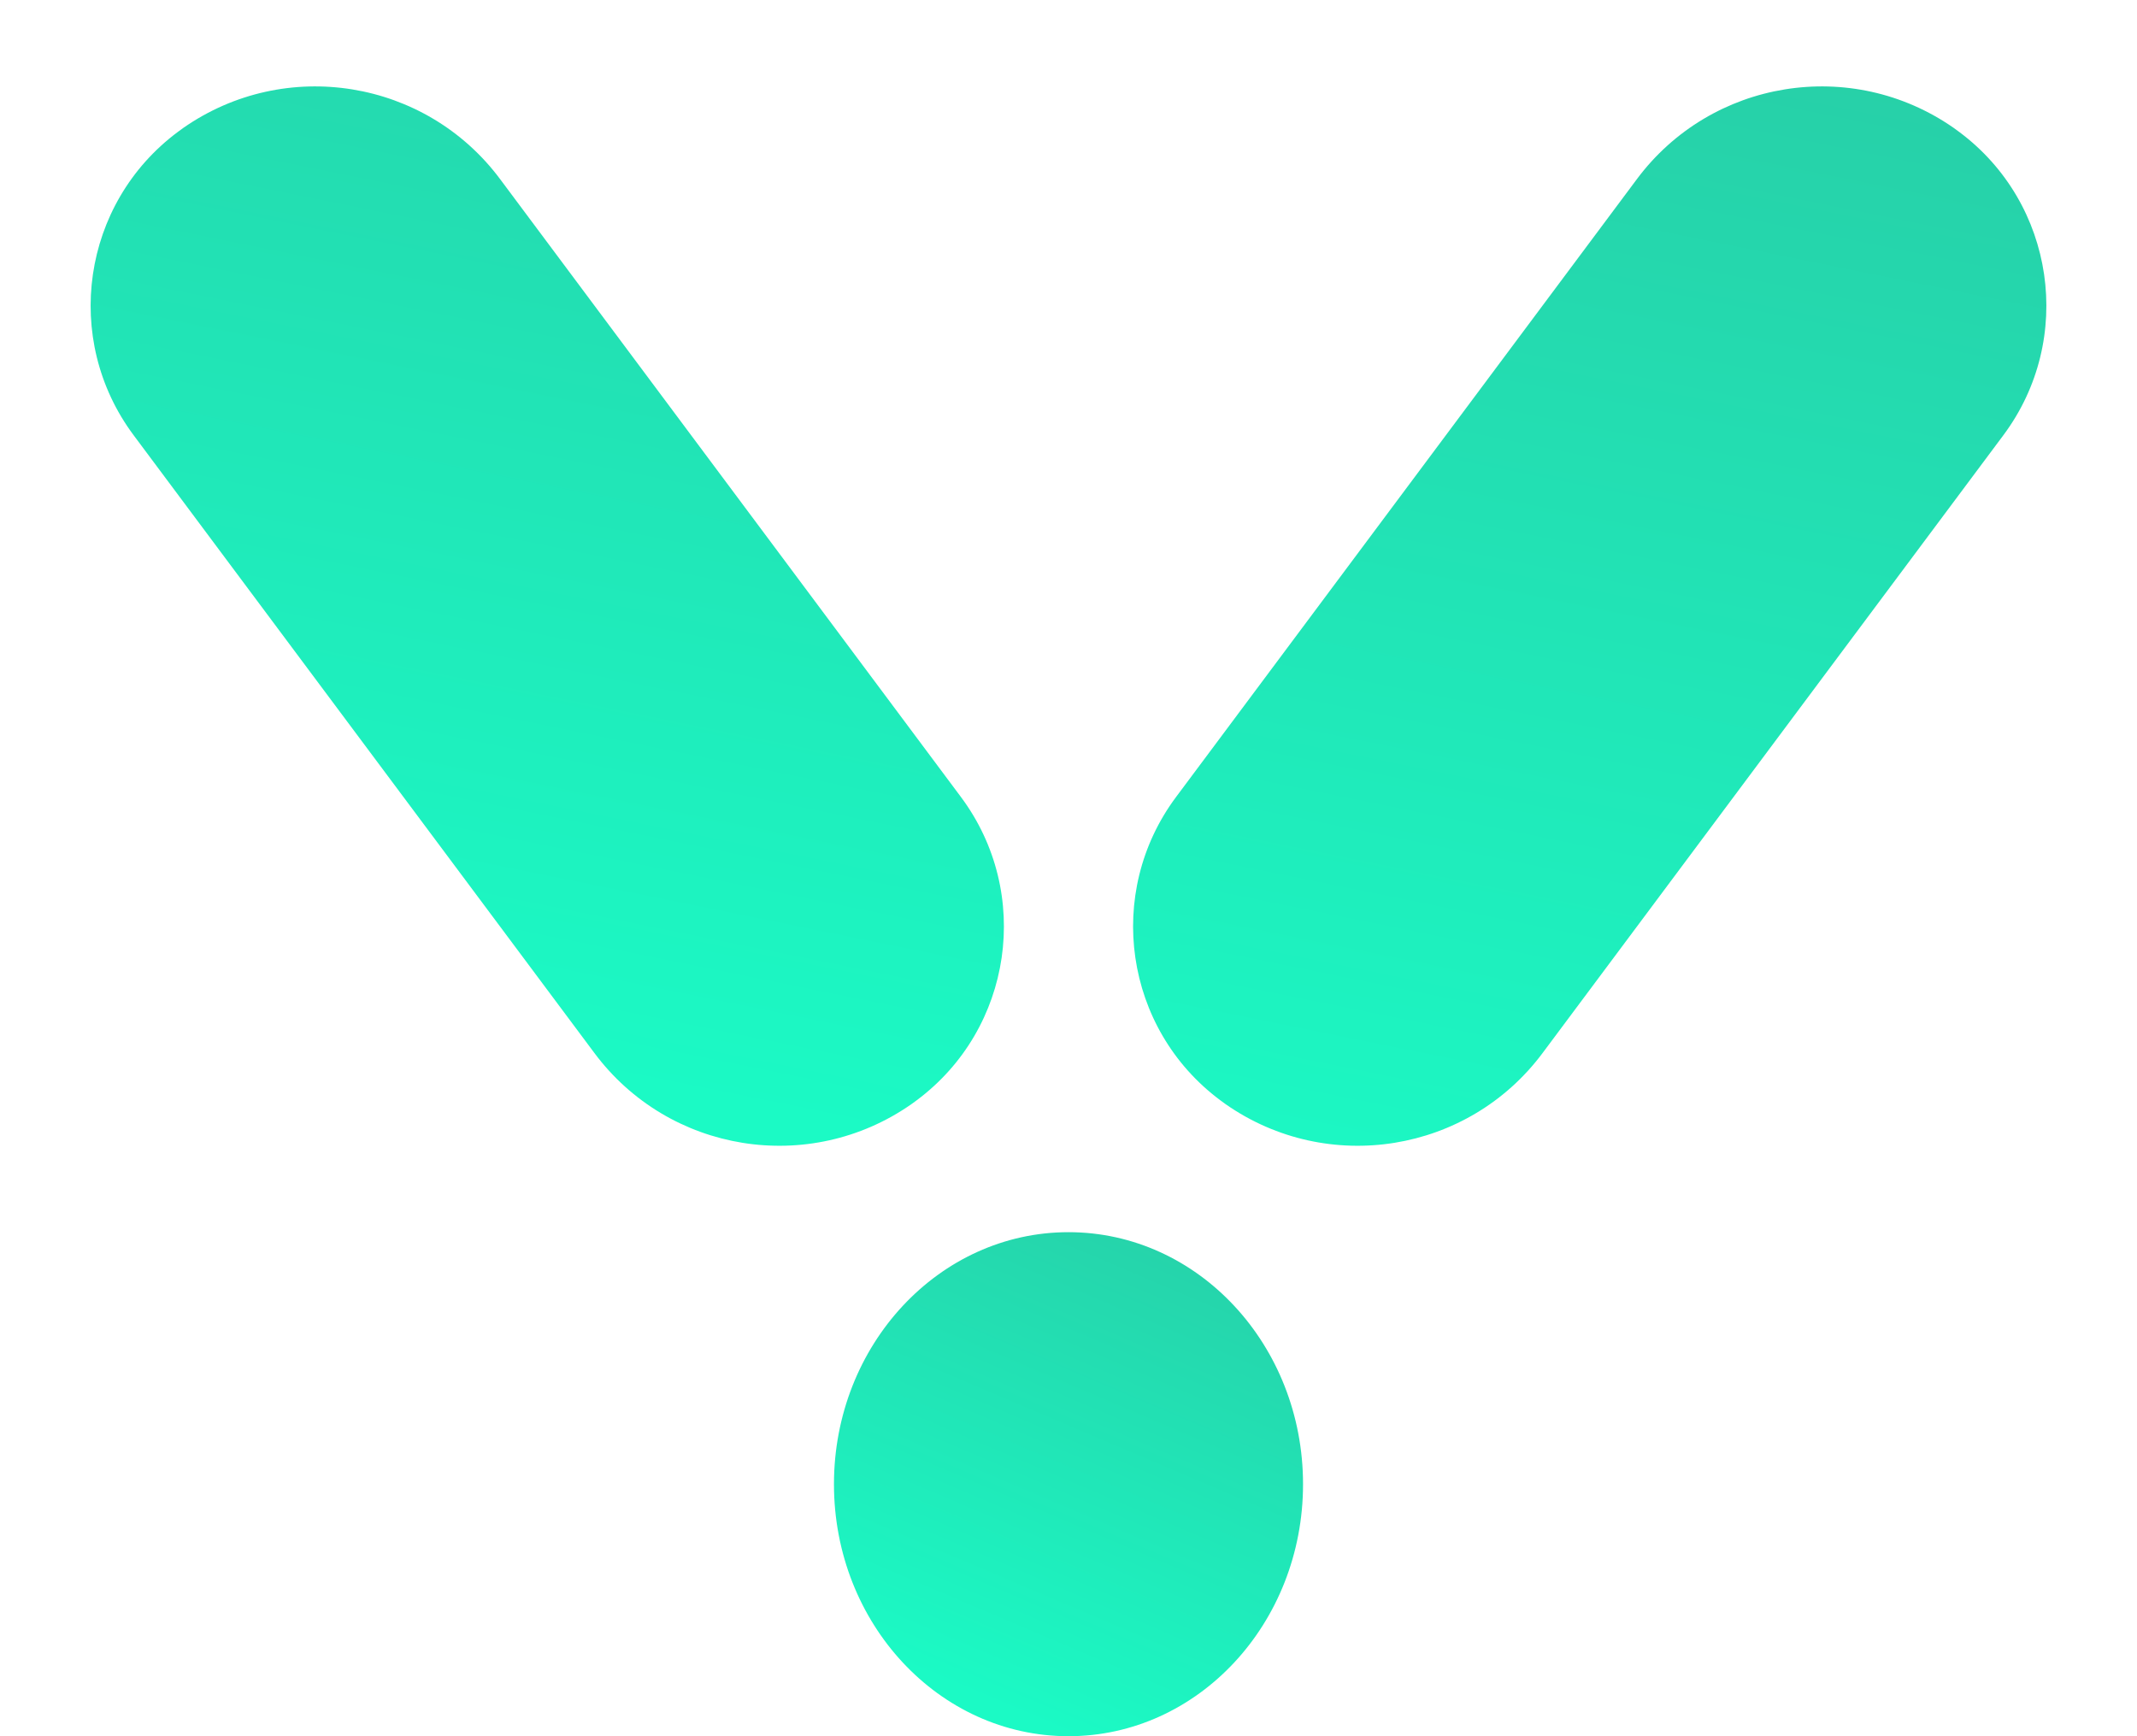 <svg xmlns="http://www.w3.org/2000/svg" width="16" height="13" viewBox="0 0 16 13">
    <defs>
        <linearGradient id="7xpcqld4ra" x1="110.813%" x2="50%" y1="-68.129%" y2="100%">
            <stop offset="0%" stop-color="#2FB394"/>
            <stop offset="100%" stop-color="#1BFAC5"/>
        </linearGradient>
        <linearGradient id="jyx8hf57bb" x1="116.743%" x2="50%" y1="-68.129%" y2="100%">
            <stop offset="0%" stop-color="#2FB394"/>
            <stop offset="100%" stop-color="#1BFAC5"/>
        </linearGradient>
    </defs>
    <g fill="none" fill-rule="evenodd">
        <g>
            <g transform="translate(0 -2) translate(0 2)">
                <path fill="url(#7xpcqld4ra)" d="M1.372.958c.765-.534 1.816-.364 2.373.384l3.45 4.626c.535.718.387 1.735-.331 2.27l-.041.03c-.765.534-1.816.364-2.373-.384L1 3.258C.465 2.54.613 1.523 1.331.988l.041-.03zM14.628.958c-.765-.534-1.816-.364-2.373.384l-3.45 4.626c-.535.718-.387 1.735.331 2.27l.041.03c.765.534 1.816.364 2.373-.384L15 3.258c.535-.718.387-1.735-.331-2.27l-.041-.03z"/>
                <ellipse cx="8" cy="11.113" fill="url(#jyx8hf57bb)" rx="1.756" ry="1.887"/>
            </g>
        </g>
    </g>
</svg>
